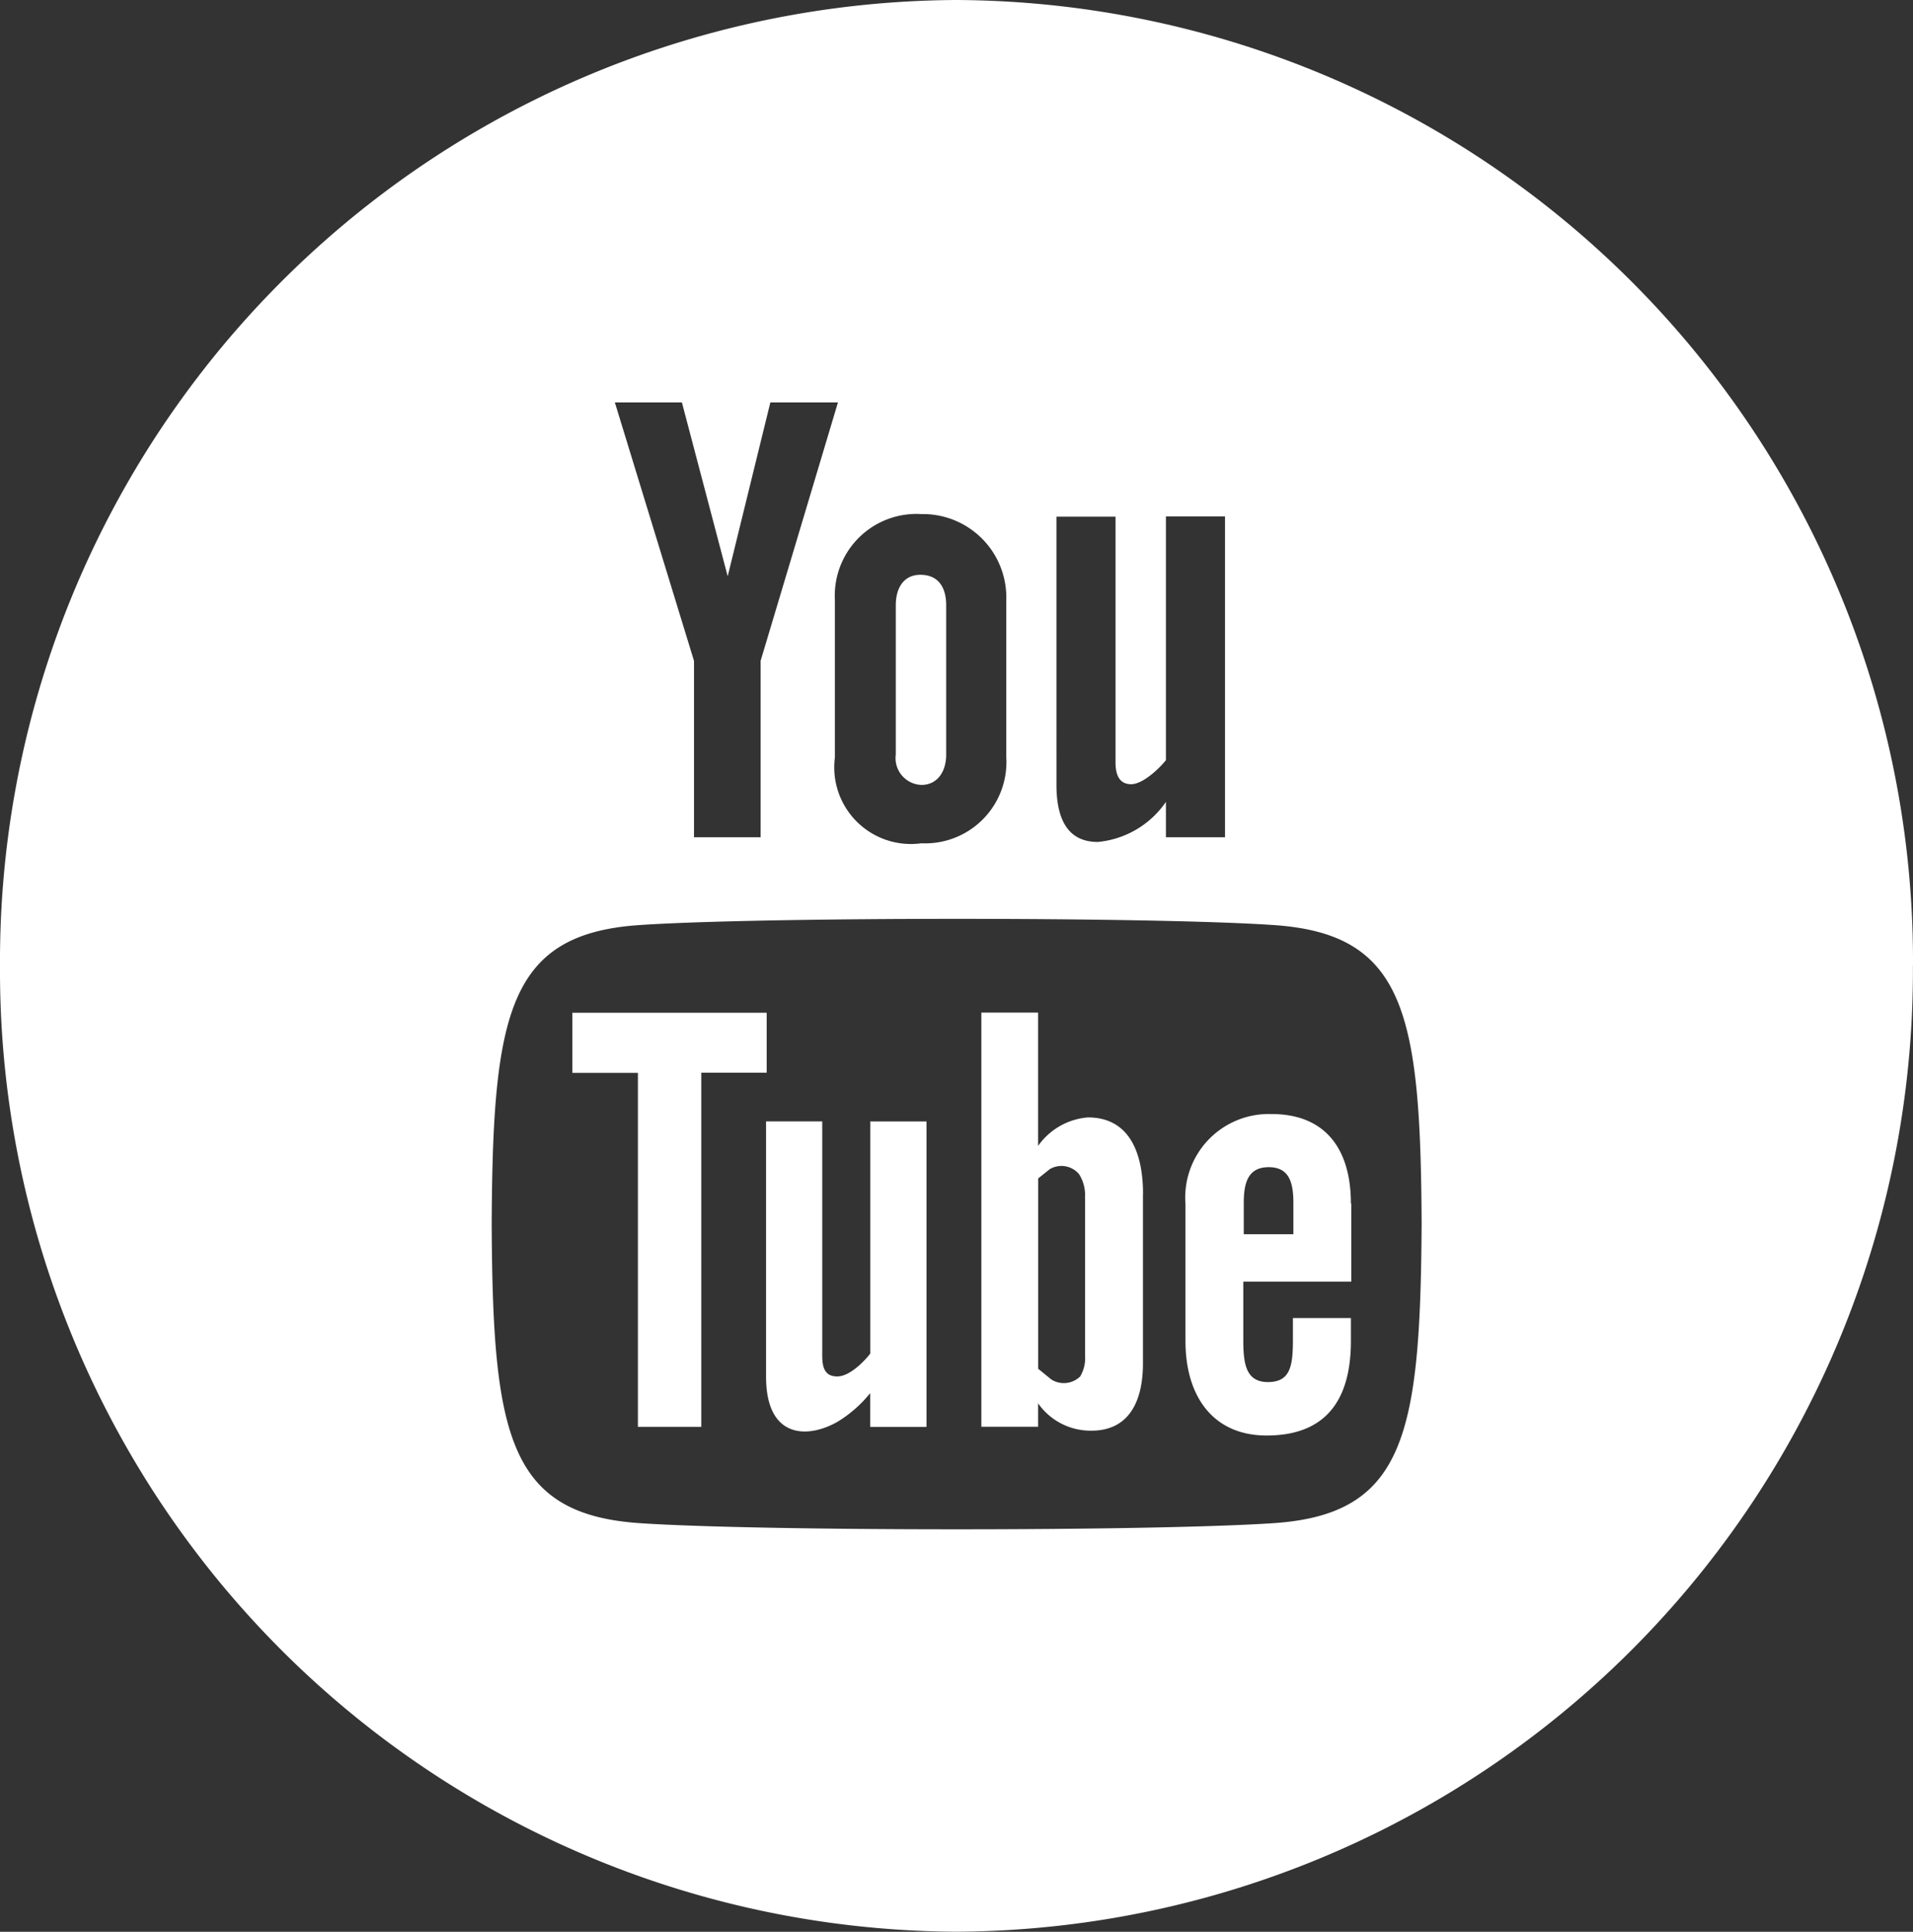<svg xmlns="http://www.w3.org/2000/svg" width="24.48" height="24.722" viewBox="0 0 24.48 24.722">
  <rect x="0" y="0" width="24.48" height="24.722" fill="#333333" stroke="none"/>
  <path id="パス_42" data-name="パス 42" d="M10.244-45.076h.72v3.909h-.72V-41.6a1.621,1.621,0,0,1-.413.364c-.389.225-.92.219-.92-.574v-3.267H9.63v3c0,.158.038.264.192.264s.336-.181.423-.293v-2.968Zm.655-4.307c.2,0,.317-.165.317-.388v-1.91c0-.23-.1-.391-.33-.391-.212,0-.315.166-.315.391v1.91A.343.343,0,0,0,10.9-49.383Zm-1.98,2.916H6.432v.769h.839v4.53h.811V-45.7h.837Zm4.815,2.321v2.168c0,.484-.18.859-.658.859a.82.82,0,0,1-.684-.35v.3h-.726v-5.3h.726v1.706a.862.862,0,0,1,.641-.365C13.56-45.125,13.735-44.676,13.735-44.146Zm-.742.044a.493.493,0,0,0-.076-.3.294.294,0,0,0-.374-.064l-.149.119v2.436l.17.138a.3.3,0,0,0,.368-.04.462.462,0,0,0,.062-.27V-44.1Zm10.595-2.966a12.3,12.3,0,0,1-12.24,12.361A12.3,12.3,0,0,1-.892-47.067a12.3,12.3,0,0,1,12.24-12.361A12.3,12.3,0,0,1,23.588-47.067ZM12.627-49.386c0,.406.122.733.529.733a1.191,1.191,0,0,0,.872-.513v.453h.756v-4.106h-.756V-49.7c-.092.116-.3.308-.445.308s-.2-.111-.2-.277v-3.147h-.756ZM9.792-51.749v2.013a.981.981,0,0,0,1.107,1.1,1.04,1.04,0,0,0,1.086-1.1v-2.013a1.067,1.067,0,0,0-1.086-1.1A1.045,1.045,0,0,0,9.792-51.749ZM6.976-54.278,7.989-50.97v2.257h.852V-50.97l.99-3.308H8.966L8.42-52.053l-.586-2.225ZM17.3-43.763c-.013-2.683-.208-3.71-1.885-3.826-1.548-.107-6.584-.106-8.13,0-1.675.115-1.872,1.137-1.885,3.826.013,2.684.208,3.71,1.885,3.827,1.546.106,6.582.106,8.13,0C17.088-40.052,17.284-41.073,17.3-43.763Zm-.9-.263v1H15.018v.738c0,.294.024.547.314.547s.321-.206.321-.547v-.272h.742v.294c0,.753-.319,1.209-1.078,1.209-.69,0-1.039-.506-1.039-1.209v-1.755a1.069,1.069,0,0,1,1.092-1.15C16.061-45.175,16.395-44.732,16.395-44.025Zm-.741-.007c0-.264-.055-.458-.315-.458s-.32.19-.32.458v.4h.635Z" transform="translate(0.892 59.428)" fill="#fff"/>
</svg>
